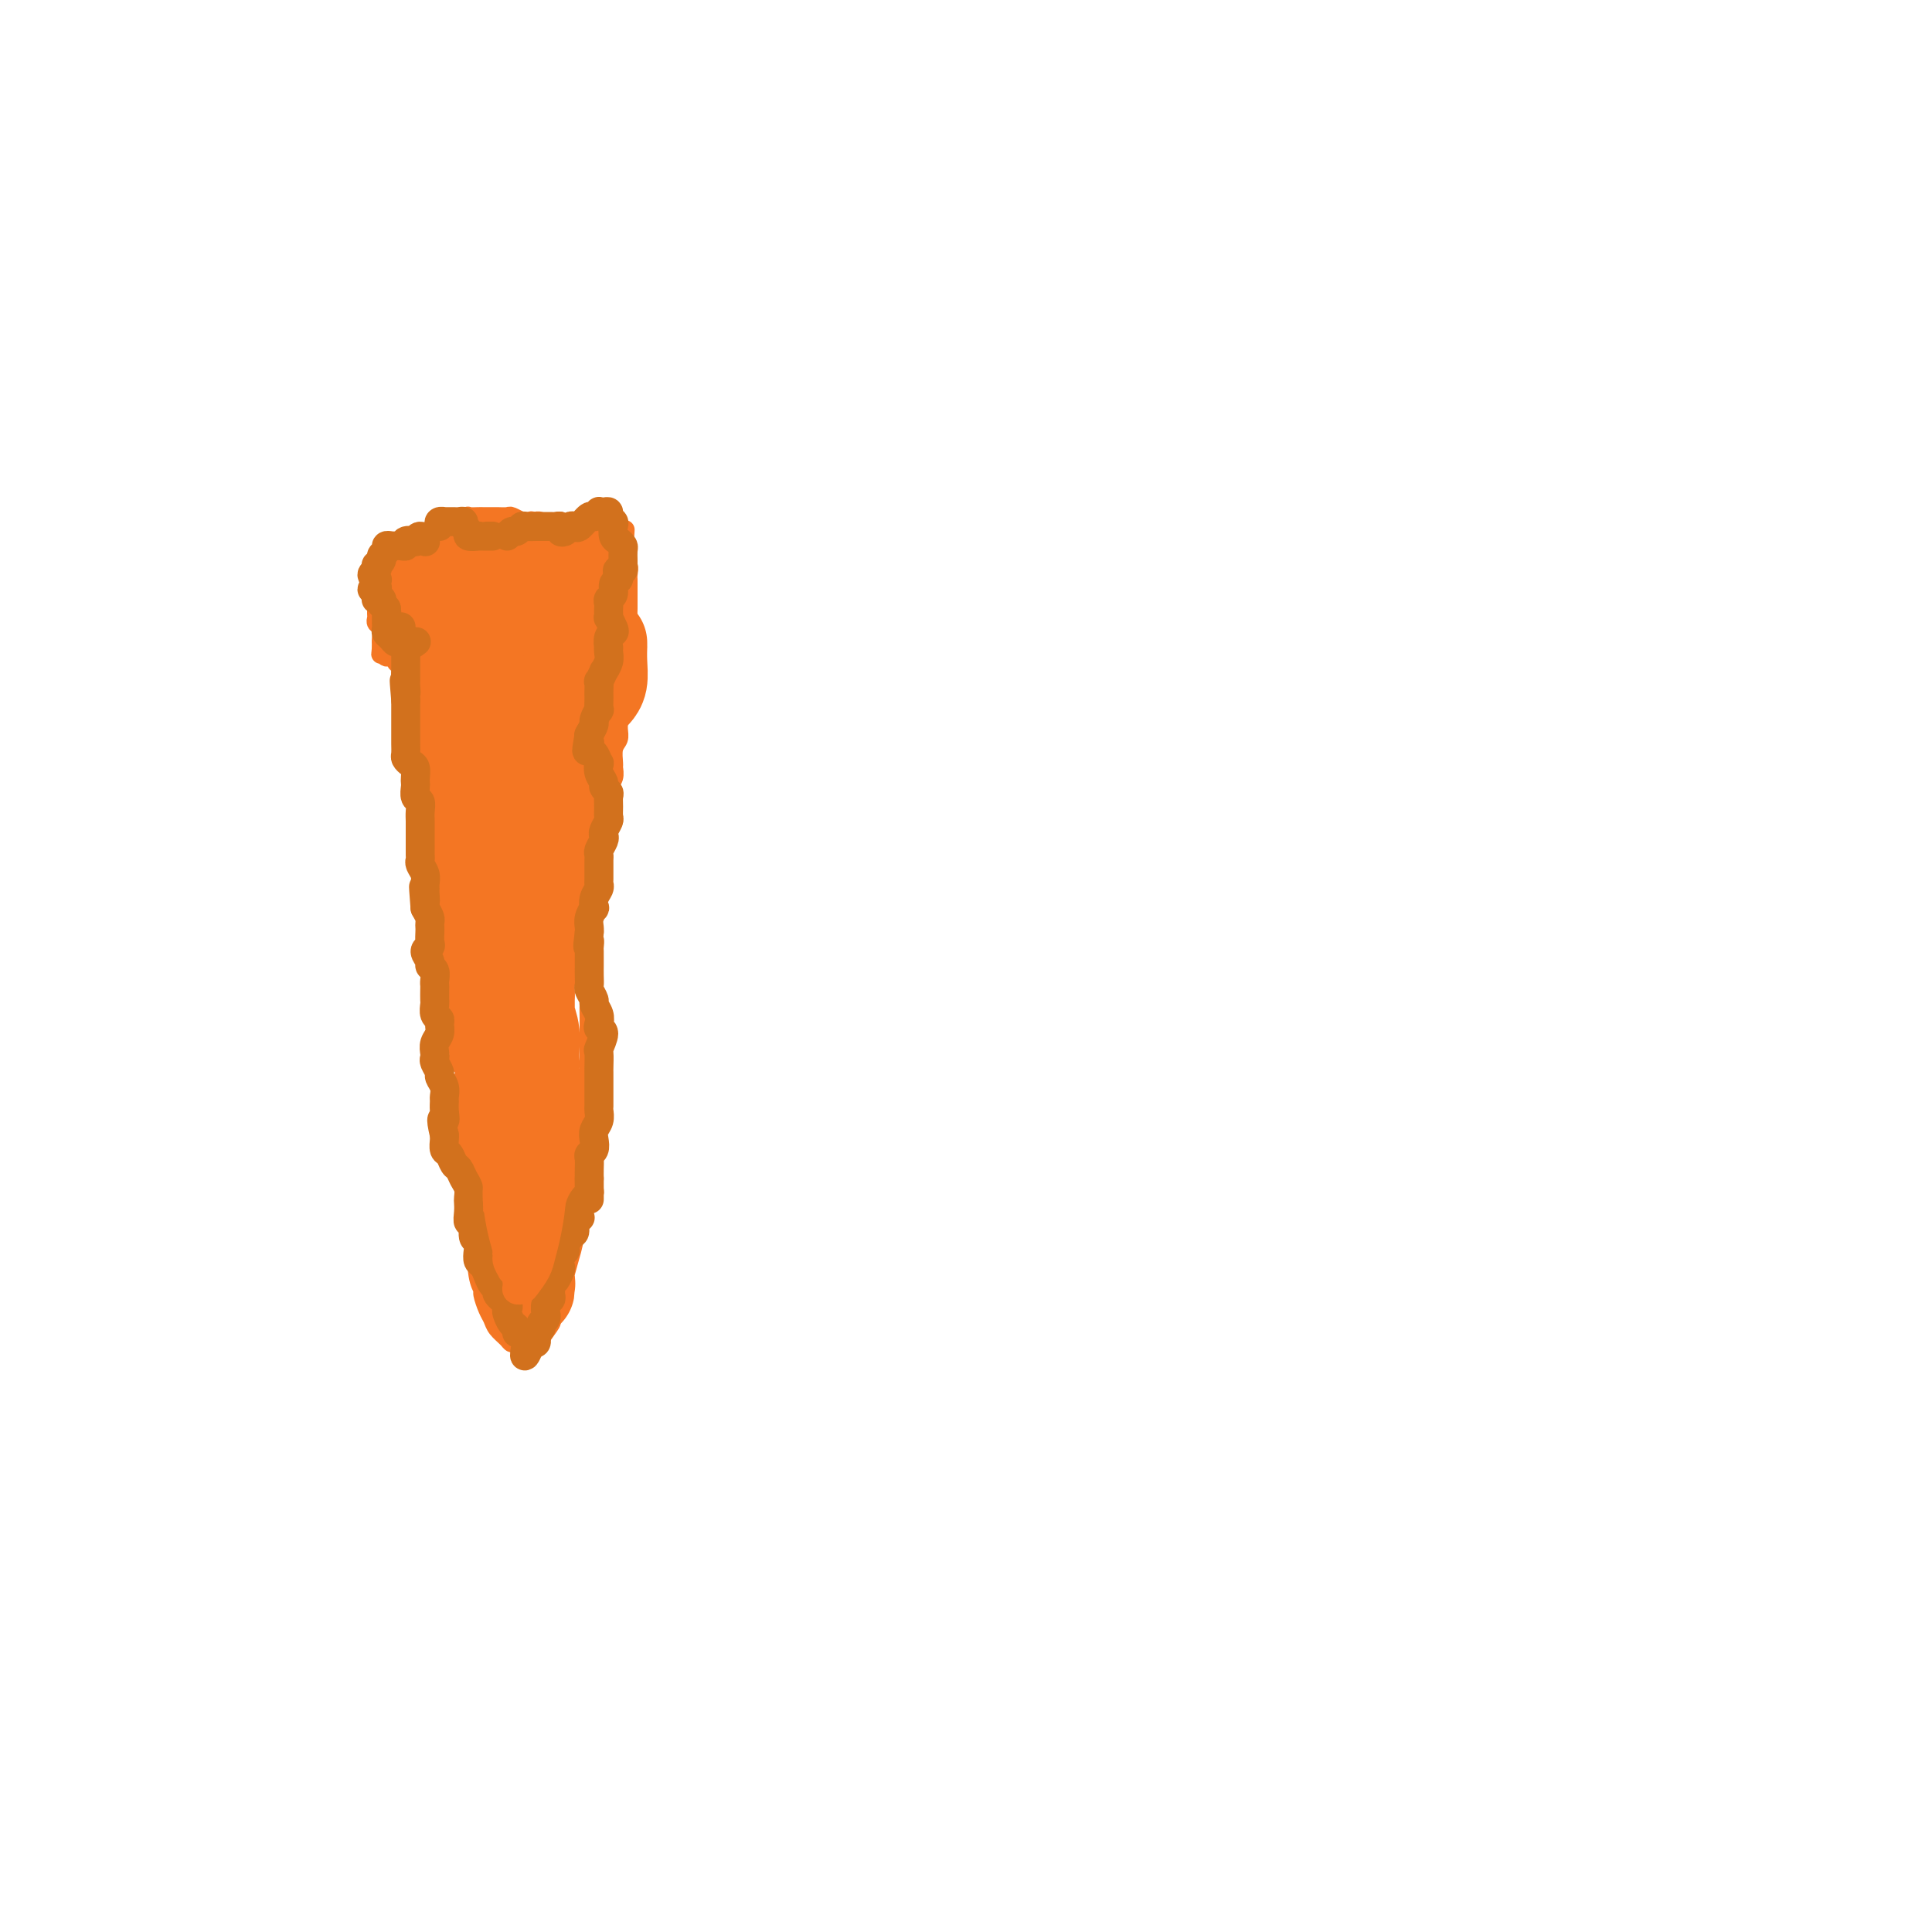 <svg viewBox='0 0 400 400' version='1.1' xmlns='http://www.w3.org/2000/svg' xmlns:xlink='http://www.w3.org/1999/xlink'><g fill='none' stroke='#F47623' stroke-width='4' stroke-linecap='round' stroke-linejoin='round'><path d='M85,124c0.416,0.002 0.833,0.003 1,0c0.167,-0.003 0.086,-0.011 0,0c-0.086,0.011 -0.176,0.042 0,0c0.176,-0.042 0.617,-0.156 1,0c0.383,0.156 0.708,0.581 1,1c0.292,0.419 0.553,0.830 1,1c0.447,0.170 1.081,0.098 2,0c0.919,-0.098 2.122,-0.221 3,0c0.878,0.221 1.432,0.788 2,1c0.568,0.212 1.149,0.071 2,0c0.851,-0.071 1.971,-0.070 3,0c1.029,0.070 1.968,0.211 3,0c1.032,-0.211 2.159,-0.774 3,-1c0.841,-0.226 1.397,-0.116 2,0c0.603,0.116 1.253,0.237 2,0c0.747,-0.237 1.591,-0.833 2,-1c0.409,-0.167 0.385,0.096 1,0c0.615,-0.096 1.870,-0.551 3,-1c1.130,-0.449 2.134,-0.894 3,-1c0.866,-0.106 1.595,0.125 2,0c0.405,-0.125 0.487,-0.607 1,-1c0.513,-0.393 1.458,-0.697 2,-1c0.542,-0.303 0.681,-0.606 1,-1c0.319,-0.394 0.818,-0.879 1,-1c0.182,-0.121 0.046,0.122 0,0c-0.046,-0.122 -0.002,-0.610 0,-1c0.002,-0.390 -0.038,-0.682 0,-1c0.038,-0.318 0.154,-0.662 0,-1c-0.154,-0.338 -0.577,-0.669 -1,-1'/><path d='M126,115c-0.115,-0.931 -0.401,-0.757 -1,-1c-0.599,-0.243 -1.511,-0.901 -2,-1c-0.489,-0.099 -0.553,0.362 -1,0c-0.447,-0.362 -1.275,-1.546 -2,-2c-0.725,-0.454 -1.345,-0.178 -2,0c-0.655,0.178 -1.344,0.258 -2,0c-0.656,-0.258 -1.278,-0.854 -2,-1c-0.722,-0.146 -1.543,0.157 -2,0c-0.457,-0.157 -0.548,-0.774 -1,-1c-0.452,-0.226 -1.263,-0.060 -2,0c-0.737,0.060 -1.401,0.015 -2,0c-0.599,-0.015 -1.134,-0.000 -2,0c-0.866,0.000 -2.062,-0.014 -3,0c-0.938,0.014 -1.616,0.055 -2,0c-0.384,-0.055 -0.473,-0.207 -1,0c-0.527,0.207 -1.491,0.774 -2,1c-0.509,0.226 -0.561,0.112 -1,0c-0.439,-0.112 -1.265,-0.224 -2,0c-0.735,0.224 -1.381,0.782 -2,1c-0.619,0.218 -1.213,0.096 -2,0c-0.787,-0.096 -1.769,-0.167 -2,0c-0.231,0.167 0.289,0.570 0,1c-0.289,0.430 -1.388,0.885 -2,1c-0.612,0.115 -0.738,-0.110 -1,0c-0.262,0.110 -0.662,0.555 -1,1c-0.338,0.445 -0.616,0.889 -1,1c-0.384,0.111 -0.874,-0.111 -1,0c-0.126,0.111 0.110,0.556 0,1c-0.110,0.444 -0.568,0.889 -1,1c-0.432,0.111 -0.838,-0.111 -1,0c-0.162,0.111 -0.081,0.556 0,1'/><path d='M80,118c-1.253,1.305 -0.385,1.066 0,1c0.385,-0.066 0.285,0.039 0,0c-0.285,-0.039 -0.757,-0.222 -1,0c-0.243,0.222 -0.258,0.848 0,1c0.258,0.152 0.790,-0.170 1,0c0.210,0.170 0.098,0.830 0,1c-0.098,0.170 -0.181,-0.152 0,0c0.181,0.152 0.626,0.776 1,1c0.374,0.224 0.677,0.046 1,0c0.323,-0.046 0.667,0.040 1,0c0.333,-0.040 0.657,-0.207 1,0c0.343,0.207 0.707,0.788 1,1c0.293,0.212 0.515,0.057 1,0c0.485,-0.057 1.233,-0.015 2,0c0.767,0.015 1.553,0.004 2,0c0.447,-0.004 0.555,-0.000 1,0c0.445,0.000 1.225,-0.004 2,0c0.775,0.004 1.544,0.015 2,0c0.456,-0.015 0.600,-0.057 1,0c0.400,0.057 1.055,0.211 2,0c0.945,-0.211 2.179,-0.788 3,-1c0.821,-0.212 1.227,-0.060 2,0c0.773,0.060 1.912,0.026 3,0c1.088,-0.026 2.126,-0.046 3,0c0.874,0.046 1.586,0.157 2,0c0.414,-0.157 0.531,-0.581 1,-1c0.469,-0.419 1.291,-0.834 2,-1c0.709,-0.166 1.306,-0.083 2,0c0.694,0.083 1.484,0.167 2,0c0.516,-0.167 0.758,-0.583 1,-1'/><path d='M119,119c5.284,-0.571 1.994,0.001 1,0c-0.994,-0.001 0.308,-0.574 1,-1c0.692,-0.426 0.774,-0.705 1,-1c0.226,-0.295 0.597,-0.604 1,-1c0.403,-0.396 0.837,-0.877 1,-1c0.163,-0.123 0.055,0.112 0,0c-0.055,-0.112 -0.057,-0.570 0,-1c0.057,-0.430 0.175,-0.833 0,-1c-0.175,-0.167 -0.641,-0.097 -1,0c-0.359,0.097 -0.611,0.223 -1,0c-0.389,-0.223 -0.915,-0.793 -2,-1c-1.085,-0.207 -2.730,-0.052 -4,0c-1.270,0.052 -2.167,-0.001 -3,0c-0.833,0.001 -1.602,0.055 -3,0c-1.398,-0.055 -3.424,-0.221 -5,0c-1.576,0.221 -2.701,0.828 -4,1c-1.299,0.172 -2.772,-0.089 -4,0c-1.228,0.089 -2.210,0.530 -3,1c-0.790,0.470 -1.390,0.970 -2,1c-0.610,0.030 -1.232,-0.408 -2,0c-0.768,0.408 -1.681,1.662 -2,2c-0.319,0.338 -0.043,-0.242 0,0c0.043,0.242 -0.148,1.304 0,2c0.148,0.696 0.635,1.024 1,1c0.365,-0.024 0.609,-0.402 1,0c0.391,0.402 0.930,1.583 2,2c1.070,0.417 2.671,0.070 4,0c1.329,-0.070 2.387,0.136 4,0c1.613,-0.136 3.780,-0.613 5,-1c1.220,-0.387 1.491,-0.682 2,-1c0.509,-0.318 1.254,-0.659 2,-1'/><path d='M109,119c3.060,-0.411 2.210,0.062 2,0c-0.210,-0.062 0.221,-0.660 0,-1c-0.221,-0.340 -1.093,-0.421 -2,-1c-0.907,-0.579 -1.850,-1.654 -3,-2c-1.150,-0.346 -2.509,0.039 -4,0c-1.491,-0.039 -3.114,-0.501 -5,-1c-1.886,-0.499 -4.034,-1.035 -6,-1c-1.966,0.035 -3.749,0.639 -5,1c-1.251,0.361 -1.969,0.478 -3,1c-1.031,0.522 -2.376,1.450 -3,2c-0.624,0.550 -0.526,0.722 0,1c0.526,0.278 1.481,0.663 3,1c1.519,0.337 3.600,0.627 5,1c1.400,0.373 2.117,0.828 4,1c1.883,0.172 4.932,0.061 7,0c2.068,-0.061 3.156,-0.072 5,0c1.844,0.072 4.443,0.225 6,0c1.557,-0.225 2.073,-0.830 3,-1c0.927,-0.170 2.264,0.094 3,0c0.736,-0.094 0.869,-0.547 1,-1c0.131,-0.453 0.259,-0.908 0,-1c-0.259,-0.092 -0.905,0.178 -2,0c-1.095,-0.178 -2.641,-0.805 -4,-1c-1.359,-0.195 -2.533,0.042 -4,0c-1.467,-0.042 -3.227,-0.363 -5,0c-1.773,0.363 -3.557,1.411 -5,2c-1.443,0.589 -2.544,0.719 -3,1c-0.456,0.281 -0.267,0.715 0,1c0.267,0.285 0.610,0.423 1,1c0.390,0.577 0.826,1.593 2,2c1.174,0.407 3.087,0.203 5,0'/><path d='M102,124c1.746,0.662 2.111,0.317 3,0c0.889,-0.317 2.304,-0.606 3,-1c0.696,-0.394 0.674,-0.894 1,-1c0.326,-0.106 0.999,0.181 1,0c0.001,-0.181 -0.672,-0.829 -1,-1c-0.328,-0.171 -0.311,0.136 -1,0c-0.689,-0.136 -2.083,-0.716 -3,-1c-0.917,-0.284 -1.356,-0.272 -2,0c-0.644,0.272 -1.492,0.805 -2,1c-0.508,0.195 -0.675,0.053 -1,0c-0.325,-0.053 -0.807,-0.015 -1,0c-0.193,0.015 -0.096,0.008 0,0'/><path d='M85,122c-0.417,-0.452 -0.833,-0.905 -1,-1c-0.167,-0.095 -0.083,0.167 0,0c0.083,-0.167 0.167,-0.763 0,-1c-0.167,-0.237 -0.583,-0.116 -1,0c-0.417,0.116 -0.833,0.228 -1,0c-0.167,-0.228 -0.083,-0.794 0,-1c0.083,-0.206 0.167,-0.051 0,0c-0.167,0.051 -0.584,-0.001 -1,0c-0.416,0.001 -0.829,0.057 -1,0c-0.171,-0.057 -0.098,-0.227 0,0c0.098,0.227 0.222,0.849 0,1c-0.222,0.151 -0.791,-0.171 -1,0c-0.209,0.171 -0.060,0.833 0,1c0.060,0.167 0.030,-0.161 0,0c-0.030,0.161 -0.061,0.812 0,1c0.061,0.188 0.212,-0.085 0,0c-0.212,0.085 -0.789,0.530 -1,1c-0.211,0.470 -0.057,0.966 0,1c0.057,0.034 0.015,-0.394 0,0c-0.015,0.394 -0.005,1.611 0,2c0.005,0.389 0.005,-0.051 0,0c-0.005,0.051 -0.015,0.594 0,1c0.015,0.406 0.057,0.675 0,1c-0.057,0.325 -0.211,0.706 0,1c0.211,0.294 0.788,0.502 1,1c0.212,0.498 0.061,1.285 0,2c-0.061,0.715 -0.030,1.357 0,2'/><path d='M79,134c-0.199,2.470 -0.197,1.144 0,1c0.197,-0.144 0.589,0.892 1,1c0.411,0.108 0.842,-0.713 1,-1c0.158,-0.287 0.042,-0.039 0,-1c-0.042,-0.961 -0.012,-3.132 0,-4c0.012,-0.868 0.006,-0.434 0,0'/><path d='M80,124c0.113,-0.226 0.226,-0.452 0,-1c-0.226,-0.548 -0.793,-1.420 -1,-2c-0.207,-0.580 -0.056,-0.870 0,-1c0.056,-0.130 0.015,-0.099 0,0c-0.015,0.099 -0.004,0.267 0,0c0.004,-0.267 -0.000,-0.970 0,-1c0.000,-0.030 0.004,0.614 0,1c-0.004,0.386 -0.016,0.516 0,1c0.016,0.484 0.059,1.323 0,2c-0.059,0.677 -0.222,1.192 0,2c0.222,0.808 0.829,1.908 1,3c0.171,1.092 -0.094,2.176 0,3c0.094,0.824 0.546,1.389 1,2c0.454,0.611 0.910,1.267 1,2c0.090,0.733 -0.186,1.544 0,2c0.186,0.456 0.833,0.559 1,1c0.167,0.441 -0.147,1.221 0,2c0.147,0.779 0.756,1.556 1,2c0.244,0.444 0.122,0.553 0,1c-0.122,0.447 -0.243,1.232 0,2c0.243,0.768 0.850,1.520 1,2c0.150,0.480 -0.156,0.687 0,1c0.156,0.313 0.774,0.732 1,1c0.226,0.268 0.061,0.386 0,1c-0.061,0.614 -0.016,1.722 0,2c0.016,0.278 0.004,-0.276 0,0c-0.004,0.276 -0.001,1.382 0,2c0.001,0.618 0.000,0.748 0,1c-0.000,0.252 -0.000,0.626 0,1'/><path d='M86,156c1.099,5.836 0.347,2.926 0,2c-0.347,-0.926 -0.290,0.133 0,1c0.290,0.867 0.814,1.541 1,2c0.186,0.459 0.036,0.704 0,1c-0.036,0.296 0.043,0.643 0,1c-0.043,0.357 -0.208,0.725 0,1c0.208,0.275 0.788,0.458 1,1c0.212,0.542 0.057,1.444 0,2c-0.057,0.556 -0.015,0.765 0,1c0.015,0.235 0.004,0.496 0,1c-0.004,0.504 -0.001,1.252 0,2c0.001,0.748 -0.001,1.496 0,2c0.001,0.504 0.004,0.764 0,1c-0.004,0.236 -0.015,0.449 0,1c0.015,0.551 0.057,1.442 0,2c-0.057,0.558 -0.211,0.783 0,1c0.211,0.217 0.789,0.425 1,1c0.211,0.575 0.056,1.515 0,2c-0.056,0.485 -0.011,0.514 0,1c0.011,0.486 -0.011,1.429 0,2c0.011,0.571 0.056,0.769 0,1c-0.056,0.231 -0.211,0.496 0,1c0.211,0.504 0.789,1.248 1,2c0.211,0.752 0.056,1.514 0,2c-0.056,0.486 -0.012,0.697 0,1c0.012,0.303 -0.007,0.697 0,1c0.007,0.303 0.041,0.515 0,1c-0.041,0.485 -0.155,1.243 0,2c0.155,0.757 0.580,1.511 1,2c0.420,0.489 0.834,0.711 1,1c0.166,0.289 0.083,0.644 0,1'/><path d='M92,199c0.863,7.004 0.021,3.013 0,2c-0.021,-1.013 0.779,0.951 1,2c0.221,1.049 -0.138,1.183 0,2c0.138,0.817 0.773,2.316 1,3c0.227,0.684 0.047,0.553 0,1c-0.047,0.447 0.040,1.470 0,2c-0.040,0.530 -0.208,0.566 0,1c0.208,0.434 0.791,1.267 1,2c0.209,0.733 0.043,1.365 0,2c-0.043,0.635 0.038,1.273 0,2c-0.038,0.727 -0.193,1.542 0,2c0.193,0.458 0.735,0.560 1,1c0.265,0.440 0.253,1.220 0,2c-0.253,0.780 -0.747,1.560 -1,2c-0.253,0.440 -0.264,0.539 0,1c0.264,0.461 0.803,1.283 1,2c0.197,0.717 0.053,1.329 0,2c-0.053,0.671 -0.014,1.400 0,2c0.014,0.600 0.003,1.072 0,2c-0.003,0.928 0.003,2.313 0,3c-0.003,0.687 -0.015,0.677 0,1c0.015,0.323 0.057,0.980 0,2c-0.057,1.020 -0.212,2.404 0,3c0.212,0.596 0.793,0.404 1,1c0.207,0.596 0.042,1.980 0,3c-0.042,1.020 0.041,1.677 0,2c-0.041,0.323 -0.204,0.313 0,1c0.204,0.687 0.776,2.071 1,3c0.224,0.929 0.099,1.404 0,2c-0.099,0.596 -0.171,1.313 0,2c0.171,0.687 0.586,1.343 1,2'/><path d='M99,259c1.100,9.600 0.350,3.601 0,2c-0.350,-1.601 -0.301,1.195 0,3c0.301,1.805 0.853,2.619 1,3c0.147,0.381 -0.112,0.329 0,1c0.112,0.671 0.593,2.065 1,3c0.407,0.935 0.739,1.413 1,2c0.261,0.587 0.451,1.285 1,2c0.549,0.715 1.455,1.446 2,2c0.545,0.554 0.727,0.929 1,1c0.273,0.071 0.638,-0.163 1,0c0.362,0.163 0.722,0.722 1,1c0.278,0.278 0.475,0.274 1,0c0.525,-0.274 1.380,-0.818 2,-1c0.620,-0.182 1.006,-0.002 1,0c-0.006,0.002 -0.404,-0.173 0,-1c0.404,-0.827 1.611,-2.306 2,-3c0.389,-0.694 -0.039,-0.604 0,-1c0.039,-0.396 0.546,-1.279 1,-2c0.454,-0.721 0.857,-1.281 1,-2c0.143,-0.719 0.028,-1.596 0,-2c-0.028,-0.404 0.030,-0.334 0,-1c-0.030,-0.666 -0.149,-2.066 0,-3c0.149,-0.934 0.566,-1.401 1,-2c0.434,-0.599 0.886,-1.329 1,-2c0.114,-0.671 -0.109,-1.282 0,-2c0.109,-0.718 0.550,-1.543 1,-2c0.450,-0.457 0.908,-0.545 1,-1c0.092,-0.455 -0.181,-1.277 0,-2c0.181,-0.723 0.818,-1.349 1,-2c0.182,-0.651 -0.091,-1.329 0,-2c0.091,-0.671 0.545,-1.336 1,-2'/><path d='M122,246c1.702,-5.248 0.456,-2.368 0,-2c-0.456,0.368 -0.122,-1.774 0,-3c0.122,-1.226 0.033,-1.535 0,-2c-0.033,-0.465 -0.009,-1.087 0,-2c0.009,-0.913 0.002,-2.117 0,-3c-0.002,-0.883 -0.001,-1.447 0,-2c0.001,-0.553 0.000,-1.097 0,-2c-0.000,-0.903 -0.000,-2.166 0,-3c0.000,-0.834 -0.000,-1.238 0,-2c0.000,-0.762 0.000,-1.883 0,-3c-0.000,-1.117 -0.000,-2.229 0,-3c0.000,-0.771 0.001,-1.199 0,-2c-0.001,-0.801 -0.003,-1.975 0,-3c0.003,-1.025 0.012,-1.902 0,-3c-0.012,-1.098 -0.044,-2.419 0,-3c0.044,-0.581 0.165,-0.423 0,-1c-0.165,-0.577 -0.616,-1.889 -1,-3c-0.384,-1.111 -0.701,-2.022 -1,-3c-0.299,-0.978 -0.578,-2.023 -1,-3c-0.422,-0.977 -0.986,-1.886 -1,-3c-0.014,-1.114 0.522,-2.434 1,-3c0.478,-0.566 0.899,-0.379 1,-1c0.101,-0.621 -0.118,-2.051 0,-3c0.118,-0.949 0.571,-1.418 1,-2c0.429,-0.582 0.832,-1.276 1,-2c0.168,-0.724 0.101,-1.478 0,-2c-0.101,-0.522 -0.237,-0.811 0,-1c0.237,-0.189 0.847,-0.277 1,-1c0.153,-0.723 -0.151,-2.079 0,-3c0.151,-0.921 0.757,-1.406 1,-2c0.243,-0.594 0.121,-1.297 0,-2'/><path d='M124,173c1.172,-4.060 1.102,-3.209 1,-3c-0.102,0.209 -0.238,-0.224 0,-1c0.238,-0.776 0.849,-1.894 1,-3c0.151,-1.106 -0.157,-2.201 0,-3c0.157,-0.799 0.778,-1.302 1,-2c0.222,-0.698 0.045,-1.590 0,-2c-0.045,-0.410 0.041,-0.336 0,-1c-0.041,-0.664 -0.208,-2.065 0,-3c0.208,-0.935 0.792,-1.405 1,-2c0.208,-0.595 0.042,-1.314 0,-2c-0.042,-0.686 0.041,-1.338 0,-2c-0.041,-0.662 -0.207,-1.332 0,-2c0.207,-0.668 0.788,-1.333 1,-2c0.212,-0.667 0.057,-1.334 0,-2c-0.057,-0.666 -0.015,-1.329 0,-2c0.015,-0.671 0.003,-1.348 0,-2c-0.003,-0.652 0.003,-1.277 0,-2c-0.003,-0.723 -0.015,-1.545 0,-2c0.015,-0.455 0.057,-0.545 0,-1c-0.057,-0.455 -0.211,-1.276 0,-2c0.211,-0.724 0.789,-1.349 1,-2c0.211,-0.651 0.057,-1.326 0,-2c-0.057,-0.674 -0.015,-1.347 0,-2c0.015,-0.653 0.004,-1.287 0,-2c-0.004,-0.713 -0.000,-1.504 0,-2c0.000,-0.496 -0.004,-0.696 0,-1c0.004,-0.304 0.015,-0.711 0,-1c-0.015,-0.289 -0.056,-0.459 0,-1c0.056,-0.541 0.207,-1.453 0,-2c-0.207,-0.547 -0.774,-0.728 -1,-1c-0.226,-0.272 -0.113,-0.636 0,-1'/><path d='M129,115c0.773,-9.437 0.207,-4.030 0,-2c-0.207,2.030 -0.055,0.684 0,0c0.055,-0.684 0.012,-0.705 0,-1c-0.012,-0.295 0.007,-0.865 0,-1c-0.007,-0.135 -0.039,0.164 0,0c0.039,-0.164 0.150,-0.790 0,-1c-0.150,-0.210 -0.561,-0.004 -1,0c-0.439,0.004 -0.906,-0.195 -1,0c-0.094,0.195 0.186,0.784 0,1c-0.186,0.216 -0.838,0.059 -1,0c-0.162,-0.059 0.167,-0.018 0,0c-0.167,0.018 -0.829,0.015 -1,0c-0.171,-0.015 0.148,-0.043 0,0c-0.148,0.043 -0.762,0.155 -1,0c-0.238,-0.155 -0.100,-0.577 0,-1c0.100,-0.423 0.164,-0.845 0,-1c-0.164,-0.155 -0.555,-0.041 -1,0c-0.445,0.041 -0.946,0.011 -1,0c-0.054,-0.011 0.337,-0.003 0,0c-0.337,0.003 -1.401,0.001 -2,0c-0.599,-0.001 -0.733,-0.000 -1,0c-0.267,0.000 -0.668,-0.000 -1,0c-0.332,0.000 -0.595,0.001 -1,0c-0.405,-0.001 -0.952,-0.004 -1,0c-0.048,0.004 0.404,0.015 0,0c-0.404,-0.015 -1.665,-0.056 -2,0c-0.335,0.056 0.256,0.207 0,0c-0.256,-0.207 -1.359,-0.774 -2,-1c-0.641,-0.226 -0.821,-0.113 -1,0'/><path d='M111,108c-2.362,-0.305 -0.267,-0.068 0,0c0.267,0.068 -1.294,-0.034 -2,0c-0.706,0.034 -0.556,0.205 -1,0c-0.444,-0.205 -1.481,-0.787 -2,-1c-0.519,-0.213 -0.521,-0.057 -1,0c-0.479,0.057 -1.437,0.015 -2,0c-0.563,-0.015 -0.733,-0.004 -1,0c-0.267,0.004 -0.631,-0.000 -1,0c-0.369,0.000 -0.742,0.004 -1,0c-0.258,-0.004 -0.402,-0.016 -1,0c-0.598,0.016 -1.652,0.061 -2,0c-0.348,-0.061 0.009,-0.228 0,0c-0.009,0.228 -0.384,0.850 -1,1c-0.616,0.150 -1.474,-0.171 -2,0c-0.526,0.171 -0.719,0.834 -1,1c-0.281,0.166 -0.651,-0.167 -1,0c-0.349,0.167 -0.676,0.832 -1,1c-0.324,0.168 -0.645,-0.161 -1,0c-0.355,0.161 -0.744,0.812 -1,1c-0.256,0.188 -0.378,-0.088 -1,0c-0.622,0.088 -1.743,0.538 -2,1c-0.257,0.462 0.349,0.935 0,1c-0.349,0.065 -1.652,-0.278 -2,0c-0.348,0.278 0.261,1.178 0,2c-0.261,0.822 -1.390,1.565 -2,2c-0.610,0.435 -0.699,0.561 -1,1c-0.301,0.439 -0.813,1.190 -1,2c-0.187,0.810 -0.050,1.680 0,2c0.050,0.320 0.014,0.092 0,0c-0.014,-0.092 -0.007,-0.046 0,0'/><path d='M126,124c-0.454,-0.300 -0.907,-0.600 -1,-1c-0.093,-0.400 0.175,-0.901 0,-1c-0.175,-0.099 -0.792,0.203 -1,0c-0.208,-0.203 -0.007,-0.912 0,-1c0.007,-0.088 -0.180,0.444 0,1c0.180,0.556 0.728,1.136 1,2c0.272,0.864 0.269,2.011 0,3c-0.269,0.989 -0.804,1.819 -1,3c-0.196,1.181 -0.053,2.714 0,4c0.053,1.286 0.014,2.325 0,3c-0.014,0.675 -0.005,0.985 0,2c0.005,1.015 0.005,2.733 0,4c-0.005,1.267 -0.016,2.083 0,3c0.016,0.917 0.058,1.937 0,3c-0.058,1.063 -0.215,2.171 0,3c0.215,0.829 0.804,1.381 1,2c0.196,0.619 -0.000,1.306 0,2c0.000,0.694 0.196,1.393 0,2c-0.196,0.607 -0.785,1.120 -1,2c-0.215,0.880 -0.058,2.126 0,3c0.058,0.874 0.016,1.374 0,2c-0.016,0.626 -0.004,1.376 0,2c0.004,0.624 0.002,1.122 0,2c-0.002,0.878 -0.003,2.137 0,3c0.003,0.863 0.012,1.331 0,2c-0.012,0.669 -0.044,1.540 0,2c0.044,0.460 0.166,0.508 0,1c-0.166,0.492 -0.619,1.426 -1,2c-0.381,0.574 -0.691,0.787 -1,1'/><path d='M122,180c-0.321,9.312 -0.125,3.594 0,2c0.125,-1.594 0.177,0.938 0,2c-0.177,1.062 -0.584,0.655 -1,1c-0.416,0.345 -0.843,1.441 -1,2c-0.157,0.559 -0.046,0.579 0,1c0.046,0.421 0.027,1.243 0,2c-0.027,0.757 -0.064,1.450 0,2c0.064,0.550 0.227,0.958 0,1c-0.227,0.042 -0.845,-0.283 -1,0c-0.155,0.283 0.152,1.173 0,2c-0.152,0.827 -0.762,1.591 -1,2c-0.238,0.409 -0.102,0.462 0,1c0.102,0.538 0.171,1.560 0,2c-0.171,0.440 -0.582,0.298 -1,0c-0.418,-0.298 -0.844,-0.751 -1,-1c-0.156,-0.249 -0.042,-0.295 0,-1c0.042,-0.705 0.012,-2.068 0,-3c-0.012,-0.932 -0.005,-1.434 0,-3c0.005,-1.566 0.008,-4.196 0,-6c-0.008,-1.804 -0.028,-2.783 0,-5c0.028,-2.217 0.103,-5.672 0,-8c-0.103,-2.328 -0.383,-3.531 0,-5c0.383,-1.469 1.431,-3.206 2,-5c0.569,-1.794 0.660,-3.645 1,-5c0.340,-1.355 0.928,-2.212 1,-3c0.072,-0.788 -0.374,-1.505 0,-3c0.374,-1.495 1.567,-3.768 2,-5c0.433,-1.232 0.106,-1.423 0,-2c-0.106,-0.577 0.010,-1.540 0,-2c-0.010,-0.460 -0.146,-0.417 0,-1c0.146,-0.583 0.573,-1.791 1,-3'/><path d='M123,139c1.006,-4.543 0.021,-1.402 0,-1c-0.021,0.402 0.923,-1.937 1,-3c0.077,-1.063 -0.712,-0.851 -1,-1c-0.288,-0.149 -0.076,-0.659 0,-1c0.076,-0.341 0.016,-0.512 0,-1c-0.016,-0.488 0.010,-1.294 0,-2c-0.010,-0.706 -0.058,-1.313 0,-2c0.058,-0.687 0.223,-1.456 0,-2c-0.223,-0.544 -0.832,-0.864 -1,-1c-0.168,-0.136 0.106,-0.087 0,0c-0.106,0.087 -0.592,0.211 -1,1c-0.408,0.789 -0.739,2.242 -1,4c-0.261,1.758 -0.452,3.821 -1,7c-0.548,3.179 -1.453,7.475 -2,11c-0.547,3.525 -0.735,6.280 -1,9c-0.265,2.720 -0.607,5.405 -1,8c-0.393,2.595 -0.837,5.102 -1,7c-0.163,1.898 -0.044,3.189 0,4c0.044,0.811 0.012,1.142 0,1c-0.012,-0.142 -0.003,-0.759 0,-2c0.003,-1.241 -0.000,-3.107 0,-5c0.000,-1.893 0.004,-3.813 0,-7c-0.004,-3.187 -0.015,-7.642 0,-11c0.015,-3.358 0.054,-5.621 0,-8c-0.054,-2.379 -0.203,-4.876 0,-7c0.203,-2.124 0.758,-3.877 1,-5c0.242,-1.123 0.170,-1.616 0,-2c-0.170,-0.384 -0.437,-0.660 -1,0c-0.563,0.660 -1.421,2.255 -2,4c-0.579,1.745 -0.880,3.642 -1,7c-0.120,3.358 -0.060,8.179 0,13'/><path d='M111,154c-0.155,4.478 -0.042,5.672 0,8c0.042,2.328 0.012,5.790 0,8c-0.012,2.210 -0.007,3.167 0,4c0.007,0.833 0.014,1.542 0,1c-0.014,-0.542 -0.050,-2.335 0,-4c0.050,-1.665 0.186,-3.202 0,-6c-0.186,-2.798 -0.694,-6.856 -1,-10c-0.306,-3.144 -0.411,-5.372 -1,-8c-0.589,-2.628 -1.663,-5.654 -2,-8c-0.337,-2.346 0.064,-4.012 0,-6c-0.064,-1.988 -0.591,-4.299 -1,-6c-0.409,-1.701 -0.698,-2.791 -1,-3c-0.302,-0.209 -0.617,0.465 -1,2c-0.383,1.535 -0.835,3.931 -1,6c-0.165,2.069 -0.045,3.812 0,7c0.045,3.188 0.014,7.823 0,11c-0.014,3.177 -0.010,4.896 0,7c0.010,2.104 0.025,4.592 0,6c-0.025,1.408 -0.091,1.737 0,2c0.091,0.263 0.338,0.459 0,0c-0.338,-0.459 -1.260,-1.572 -2,-4c-0.740,-2.428 -1.297,-6.171 -2,-9c-0.703,-2.829 -1.551,-4.745 -2,-7c-0.449,-2.255 -0.499,-4.847 -1,-8c-0.501,-3.153 -1.455,-6.865 -2,-9c-0.545,-2.135 -0.682,-2.694 -1,-4c-0.318,-1.306 -0.817,-3.358 -1,-4c-0.183,-0.642 -0.049,0.127 0,1c0.049,0.873 0.013,1.850 0,4c-0.013,2.150 -0.004,5.471 0,8c0.004,2.529 0.002,4.264 0,6'/><path d='M92,139c-0.057,4.024 -0.201,4.583 0,6c0.201,1.417 0.745,3.692 1,5c0.255,1.308 0.219,1.647 0,2c-0.219,0.353 -0.622,0.718 -1,0c-0.378,-0.718 -0.731,-2.521 -1,-4c-0.269,-1.479 -0.453,-2.634 -1,-5c-0.547,-2.366 -1.457,-5.943 -2,-8c-0.543,-2.057 -0.721,-2.593 -1,-4c-0.279,-1.407 -0.660,-3.683 -1,-5c-0.340,-1.317 -0.639,-1.675 -1,-2c-0.361,-0.325 -0.783,-0.619 -1,0c-0.217,0.619 -0.227,2.149 0,4c0.227,1.851 0.691,4.021 1,6c0.309,1.979 0.462,3.766 1,6c0.538,2.234 1.461,4.916 2,7c0.539,2.084 0.693,3.571 1,5c0.307,1.429 0.768,2.801 1,3c0.232,0.199 0.237,-0.775 0,-1c-0.237,-0.225 -0.715,0.300 -1,-1c-0.285,-1.300 -0.378,-4.424 -1,-7c-0.622,-2.576 -1.774,-4.606 -2,-7c-0.226,-2.394 0.475,-5.154 1,-7c0.525,-1.846 0.876,-2.778 1,-4c0.124,-1.222 0.023,-2.733 0,-4c-0.023,-1.267 0.034,-2.291 0,-3c-0.034,-0.709 -0.158,-1.105 0,-1c0.158,0.105 0.598,0.710 1,3c0.402,2.290 0.768,6.263 1,9c0.232,2.737 0.332,4.237 1,7c0.668,2.763 1.905,6.789 3,9c1.095,2.211 2.047,2.605 3,3'/><path d='M97,151c1.753,4.809 1.636,1.833 2,0c0.364,-1.833 1.211,-2.523 2,-4c0.789,-1.477 1.522,-3.739 2,-6c0.478,-2.261 0.702,-4.519 1,-8c0.298,-3.481 0.670,-8.184 1,-11c0.330,-2.816 0.617,-3.744 1,-5c0.383,-1.256 0.863,-2.841 1,-4c0.137,-1.159 -0.068,-1.892 0,-2c0.068,-0.108 0.409,0.408 0,2c-0.409,1.592 -1.567,4.258 -2,7c-0.433,2.742 -0.139,5.559 0,8c0.139,2.441 0.124,4.504 0,7c-0.124,2.496 -0.356,5.423 0,7c0.356,1.577 1.299,1.803 2,2c0.701,0.197 1.158,0.363 2,-1c0.842,-1.363 2.068,-4.256 3,-7c0.932,-2.744 1.570,-5.339 2,-8c0.430,-2.661 0.652,-5.386 1,-8c0.348,-2.614 0.822,-5.115 1,-7c0.178,-1.885 0.061,-3.153 0,-4c-0.061,-0.847 -0.065,-1.272 0,-1c0.065,0.272 0.198,1.240 0,3c-0.198,1.760 -0.727,4.312 -1,7c-0.273,2.688 -0.291,5.512 0,8c0.291,2.488 0.890,4.641 1,6c0.110,1.359 -0.268,1.926 0,2c0.268,0.074 1.182,-0.345 2,-1c0.818,-0.655 1.539,-1.547 2,-3c0.461,-1.453 0.663,-3.468 1,-5c0.337,-1.532 0.811,-2.581 1,-3c0.189,-0.419 0.095,-0.210 0,0'/><path d='M122,122c1.000,-1.667 0.500,-0.833 0,0'/></g>
<g fill='none' stroke='#F47623' stroke-width='20' stroke-linecap='round' stroke-linejoin='round'><path d='M97,123c-0.451,0.123 -0.903,0.246 -1,0c-0.097,-0.246 0.160,-0.863 0,-1c-0.160,-0.137 -0.738,0.204 -1,1c-0.262,0.796 -0.209,2.047 0,3c0.209,0.953 0.574,1.609 1,3c0.426,1.391 0.913,3.519 1,5c0.087,1.481 -0.227,2.315 0,3c0.227,0.685 0.997,1.219 1,2c0.003,0.781 -0.759,1.808 -1,2c-0.241,0.192 0.038,-0.451 0,-1c-0.038,-0.549 -0.392,-1.005 -1,-2c-0.608,-0.995 -1.468,-2.529 -2,-4c-0.532,-1.471 -0.735,-2.879 -1,-4c-0.265,-1.121 -0.593,-1.956 -1,-3c-0.407,-1.044 -0.894,-2.297 -1,-3c-0.106,-0.703 0.171,-0.855 0,-1c-0.171,-0.145 -0.788,-0.283 -1,0c-0.212,0.283 -0.018,0.986 0,2c0.018,1.014 -0.139,2.338 0,4c0.139,1.662 0.573,3.660 1,5c0.427,1.340 0.847,2.021 1,3c0.153,0.979 0.037,2.254 0,3c-0.037,0.746 0.003,0.962 0,1c-0.003,0.038 -0.051,-0.101 0,-1c0.051,-0.899 0.199,-2.559 0,-4c-0.199,-1.441 -0.745,-2.665 -1,-4c-0.255,-1.335 -0.220,-2.783 0,-4c0.220,-1.217 0.626,-2.202 1,-3c0.374,-0.798 0.716,-1.407 1,-2c0.284,-0.593 0.510,-1.169 1,-1c0.490,0.169 1.245,1.085 2,2'/><path d='M96,124c0.438,0.754 0.534,1.639 1,3c0.466,1.361 1.302,3.199 2,5c0.698,1.801 1.259,3.565 2,5c0.741,1.435 1.663,2.541 2,4c0.337,1.459 0.090,3.269 0,4c-0.090,0.731 -0.022,0.381 0,0c0.022,-0.381 -0.001,-0.794 0,-2c0.001,-1.206 0.028,-3.207 0,-5c-0.028,-1.793 -0.110,-3.380 0,-5c0.110,-1.620 0.412,-3.272 1,-5c0.588,-1.728 1.463,-3.530 2,-5c0.537,-1.470 0.735,-2.606 1,-3c0.265,-0.394 0.598,-0.045 1,0c0.402,0.045 0.875,-0.214 1,0c0.125,0.214 -0.096,0.901 0,2c0.096,1.099 0.509,2.611 1,4c0.491,1.389 1.060,2.654 1,4c-0.060,1.346 -0.749,2.773 -1,4c-0.251,1.227 -0.063,2.255 0,3c0.063,0.745 0.002,1.206 0,1c-0.002,-0.206 0.056,-1.080 0,-2c-0.056,-0.920 -0.227,-1.886 0,-3c0.227,-1.114 0.853,-2.375 1,-4c0.147,-1.625 -0.186,-3.614 0,-5c0.186,-1.386 0.890,-2.170 1,-3c0.110,-0.830 -0.373,-1.707 0,-2c0.373,-0.293 1.603,-0.004 2,0c0.397,0.004 -0.038,-0.277 0,0c0.038,0.277 0.549,1.113 1,2c0.451,0.887 0.843,1.825 1,3c0.157,1.175 0.078,2.588 0,4'/><path d='M116,128c-0.176,2.097 -1.616,2.839 -2,4c-0.384,1.161 0.289,2.742 0,4c-0.289,1.258 -1.538,2.195 -2,3c-0.462,0.805 -0.136,1.479 0,2c0.136,0.521 0.081,0.887 0,1c-0.081,0.113 -0.190,-0.029 0,-1c0.190,-0.971 0.678,-2.771 1,-4c0.322,-1.229 0.478,-1.885 1,-3c0.522,-1.115 1.412,-2.688 2,-4c0.588,-1.312 0.875,-2.363 1,-3c0.125,-0.637 0.087,-0.858 0,-1c-0.087,-0.142 -0.223,-0.204 0,0c0.223,0.204 0.804,0.673 1,1c0.196,0.327 0.006,0.510 0,1c-0.006,0.490 0.172,1.285 0,2c-0.172,0.715 -0.695,1.350 -1,2c-0.305,0.650 -0.393,1.315 -1,3c-0.607,1.685 -1.732,4.388 -2,6c-0.268,1.612 0.321,2.131 0,3c-0.321,0.869 -1.551,2.089 -2,3c-0.449,0.911 -0.117,1.514 0,2c0.117,0.486 0.020,0.856 0,1c-0.020,0.144 0.036,0.063 0,0c-0.036,-0.063 -0.164,-0.107 0,-1c0.164,-0.893 0.619,-2.633 1,-4c0.381,-1.367 0.687,-2.360 1,-4c0.313,-1.640 0.634,-3.929 1,-6c0.366,-2.071 0.779,-3.926 1,-5c0.221,-1.074 0.252,-1.366 0,-2c-0.252,-0.634 -0.786,-1.610 -1,-2c-0.214,-0.390 -0.107,-0.195 0,0'/><path d='M115,126c0.173,-3.875 -0.896,-1.564 -1,-1c-0.104,0.564 0.757,-0.619 1,-1c0.243,-0.381 -0.131,0.038 0,0c0.131,-0.038 0.766,-0.535 1,-1c0.234,-0.465 0.066,-0.898 0,-1c-0.066,-0.102 -0.032,0.128 0,0c0.032,-0.128 0.060,-0.612 0,-1c-0.060,-0.388 -0.208,-0.678 0,-1c0.208,-0.322 0.774,-0.674 1,-1c0.226,-0.326 0.113,-0.625 0,-1c-0.113,-0.375 -0.227,-0.826 0,-1c0.227,-0.174 0.793,-0.071 1,0c0.207,0.071 0.055,0.112 0,0c-0.055,-0.112 -0.013,-0.375 0,0c0.013,0.375 -0.004,1.390 0,2c0.004,0.610 0.030,0.817 0,2c-0.030,1.183 -0.116,3.343 0,5c0.116,1.657 0.433,2.812 0,4c-0.433,1.188 -1.617,2.411 -2,4c-0.383,1.589 0.034,3.545 0,5c-0.034,1.455 -0.521,2.410 -1,4c-0.479,1.590 -0.951,3.816 -1,5c-0.049,1.184 0.324,1.325 0,2c-0.324,0.675 -1.345,1.882 -2,3c-0.655,1.118 -0.946,2.147 -1,3c-0.054,0.853 0.127,1.529 0,2c-0.127,0.471 -0.564,0.735 -1,1'/><path d='M110,159c-1.465,4.719 -1.128,2.017 -1,1c0.128,-1.017 0.046,-0.348 0,0c-0.046,0.348 -0.057,0.374 0,0c0.057,-0.374 0.180,-1.147 0,-2c-0.180,-0.853 -0.664,-1.786 -1,-3c-0.336,-1.214 -0.525,-2.709 -1,-4c-0.475,-1.291 -1.237,-2.379 -2,-4c-0.763,-1.621 -1.526,-3.774 -2,-5c-0.474,-1.226 -0.660,-1.526 -1,-2c-0.340,-0.474 -0.833,-1.122 -1,-1c-0.167,0.122 -0.006,1.015 0,2c0.006,0.985 -0.142,2.063 0,4c0.142,1.937 0.575,4.732 1,7c0.425,2.268 0.843,4.009 1,6c0.157,1.991 0.052,4.230 0,7c-0.052,2.770 -0.050,6.069 0,8c0.050,1.931 0.149,2.492 0,3c-0.149,0.508 -0.546,0.961 -1,1c-0.454,0.039 -0.966,-0.337 -1,-1c-0.034,-0.663 0.409,-1.613 0,-3c-0.409,-1.387 -1.668,-3.211 -2,-5c-0.332,-1.789 0.265,-3.545 0,-5c-0.265,-1.455 -1.392,-2.611 -2,-5c-0.608,-2.389 -0.699,-6.012 -1,-8c-0.301,-1.988 -0.814,-2.343 -1,-3c-0.186,-0.657 -0.046,-1.618 0,-2c0.046,-0.382 -0.001,-0.185 0,0c0.001,0.185 0.052,0.359 0,2c-0.052,1.641 -0.206,4.750 0,7c0.206,2.250 0.773,3.643 1,6c0.227,2.357 0.113,5.679 0,9'/><path d='M96,169c0.172,5.000 0.102,6.499 0,8c-0.102,1.501 -0.238,3.002 0,5c0.238,1.998 0.848,4.493 1,6c0.152,1.507 -0.155,2.028 0,2c0.155,-0.028 0.773,-0.603 1,-1c0.227,-0.397 0.065,-0.615 0,-1c-0.065,-0.385 -0.033,-0.938 0,-2c0.033,-1.062 0.065,-2.632 0,-5c-0.065,-2.368 -0.228,-5.533 0,-8c0.228,-2.467 0.845,-4.236 1,-6c0.155,-1.764 -0.154,-3.524 0,-5c0.154,-1.476 0.770,-2.669 1,-3c0.230,-0.331 0.075,0.199 0,1c-0.075,0.801 -0.070,1.871 0,3c0.070,1.129 0.205,2.317 0,5c-0.205,2.683 -0.749,6.862 -1,10c-0.251,3.138 -0.208,5.236 0,7c0.208,1.764 0.579,3.196 1,5c0.421,1.804 0.890,3.981 1,5c0.110,1.019 -0.139,0.881 0,1c0.139,0.119 0.666,0.496 1,0c0.334,-0.496 0.474,-1.864 1,-3c0.526,-1.136 1.436,-2.040 2,-4c0.564,-1.960 0.781,-4.975 1,-7c0.219,-2.025 0.440,-3.059 1,-5c0.560,-1.941 1.459,-4.788 2,-7c0.541,-2.212 0.722,-3.789 1,-6c0.278,-2.211 0.652,-5.057 1,-7c0.348,-1.943 0.671,-2.985 1,-4c0.329,-1.015 0.666,-2.004 1,-3c0.334,-0.996 0.667,-1.998 1,-3'/><path d='M114,147c1.998,-7.402 0.493,-1.906 0,0c-0.493,1.906 0.027,0.221 0,0c-0.027,-0.221 -0.602,1.022 -1,2c-0.398,0.978 -0.620,1.693 -1,3c-0.380,1.307 -0.916,3.207 -1,5c-0.084,1.793 0.286,3.478 0,5c-0.286,1.522 -1.228,2.880 -2,5c-0.772,2.120 -1.373,5.001 -2,7c-0.627,1.999 -1.281,3.115 -2,5c-0.719,1.885 -1.503,4.537 -2,6c-0.497,1.463 -0.708,1.737 -1,3c-0.292,1.263 -0.667,3.516 -1,5c-0.333,1.484 -0.625,2.198 -1,3c-0.375,0.802 -0.834,1.692 -1,3c-0.166,1.308 -0.041,3.033 0,4c0.041,0.967 -0.004,1.177 0,2c0.004,0.823 0.057,2.259 0,3c-0.057,0.741 -0.224,0.786 0,1c0.224,0.214 0.841,0.598 1,1c0.159,0.402 -0.138,0.822 0,1c0.138,0.178 0.713,0.114 1,0c0.287,-0.114 0.287,-0.277 0,-1c-0.287,-0.723 -0.862,-2.005 -1,-2c-0.138,0.005 0.159,1.296 0,-1c-0.159,-2.296 -0.775,-8.179 -1,-10c-0.225,-1.821 -0.060,0.421 0,0c0.060,-0.421 0.016,-3.505 0,-5c-0.016,-1.495 -0.004,-1.403 0,-2c0.004,-0.597 0.001,-1.885 0,-2c-0.001,-0.115 -0.001,0.942 0,2'/><path d='M99,190c-0.220,-2.926 -0.269,0.260 0,2c0.269,1.740 0.857,2.033 1,3c0.143,0.967 -0.158,2.607 0,4c0.158,1.393 0.774,2.538 1,4c0.226,1.462 0.061,3.242 0,4c-0.061,0.758 -0.017,0.493 0,1c0.017,0.507 0.007,1.787 0,2c-0.007,0.213 -0.012,-0.642 0,-2c0.012,-1.358 0.041,-3.219 0,-5c-0.041,-1.781 -0.150,-3.483 0,-5c0.150,-1.517 0.561,-2.848 1,-5c0.439,-2.152 0.906,-5.126 1,-7c0.094,-1.874 -0.185,-2.647 0,-4c0.185,-1.353 0.834,-3.285 1,-4c0.166,-0.715 -0.152,-0.213 0,-1c0.152,-0.787 0.773,-2.862 1,-4c0.227,-1.138 0.061,-1.340 0,-2c-0.061,-0.660 -0.016,-1.777 0,-3c0.016,-1.223 0.005,-2.553 0,-3c-0.005,-0.447 -0.002,-0.011 0,0c0.002,0.011 0.005,-0.403 0,0c-0.005,0.403 -0.016,1.622 0,2c0.016,0.378 0.060,-0.087 0,0c-0.060,0.087 -0.222,0.724 0,1c0.222,0.276 0.829,0.190 1,0c0.171,-0.190 -0.094,-0.483 0,-1c0.094,-0.517 0.547,-1.259 1,-2'/><path d='M107,165c0.917,-7.443 0.209,-3.550 0,-3c-0.209,0.550 0.080,-2.242 0,-4c-0.080,-1.758 -0.529,-2.483 -1,-3c-0.471,-0.517 -0.963,-0.827 -1,-1c-0.037,-0.173 0.382,-0.207 0,0c-0.382,0.207 -1.567,0.657 -2,2c-0.433,1.343 -0.116,3.578 0,5c0.116,1.422 0.031,2.032 0,3c-0.031,0.968 -0.009,2.296 0,4c0.009,1.704 0.006,3.785 0,5c-0.006,1.215 -0.014,1.566 0,2c0.014,0.434 0.051,0.951 0,1c-0.051,0.049 -0.189,-0.372 0,-1c0.189,-0.628 0.704,-1.464 1,-2c0.296,-0.536 0.374,-0.773 1,-2c0.626,-1.227 1.800,-3.445 3,-5c1.200,-1.555 2.427,-2.446 3,-4c0.573,-1.554 0.493,-3.772 1,-5c0.507,-1.228 1.600,-1.465 2,-2c0.400,-0.535 0.108,-1.367 0,-1c-0.108,0.367 -0.033,1.933 0,3c0.033,1.067 0.023,1.636 0,3c-0.023,1.364 -0.057,3.521 0,5c0.057,1.479 0.207,2.278 0,4c-0.207,1.722 -0.770,4.368 -1,6c-0.230,1.632 -0.128,2.249 0,3c0.128,0.751 0.282,1.634 0,2c-0.282,0.366 -0.999,0.214 -1,0c-0.001,-0.214 0.714,-0.490 1,-1c0.286,-0.510 0.143,-1.255 0,-2'/><path d='M113,177c0.011,3.025 0.539,-0.414 1,-3c0.461,-2.586 0.856,-4.321 1,-6c0.144,-1.679 0.038,-3.304 0,-5c-0.038,-1.696 -0.006,-3.463 0,-5c0.006,-1.537 -0.012,-2.845 0,-4c0.012,-1.155 0.056,-2.156 0,-3c-0.056,-0.844 -0.211,-1.531 0,-2c0.211,-0.469 0.788,-0.719 1,-1c0.212,-0.281 0.058,-0.594 0,-1c-0.058,-0.406 -0.020,-0.905 0,-1c0.020,-0.095 0.020,0.214 0,0c-0.020,-0.214 -0.062,-0.952 0,-1c0.062,-0.048 0.228,0.592 0,1c-0.228,0.408 -0.849,0.582 -1,1c-0.151,0.418 0.168,1.079 0,2c-0.168,0.921 -0.823,2.101 -1,4c-0.177,1.899 0.122,4.515 0,7c-0.122,2.485 -0.666,4.837 -1,7c-0.334,2.163 -0.458,4.136 -1,7c-0.542,2.864 -1.503,6.620 -2,9c-0.497,2.380 -0.529,3.385 -1,5c-0.471,1.615 -1.381,3.839 -2,5c-0.619,1.161 -0.948,1.257 -1,2c-0.052,0.743 0.171,2.132 0,3c-0.171,0.868 -0.737,1.216 -1,2c-0.263,0.784 -0.225,2.003 0,3c0.225,0.997 0.635,1.773 1,3c0.365,1.227 0.686,2.906 1,4c0.314,1.094 0.623,1.602 1,3c0.377,1.398 0.822,3.685 1,5c0.178,1.315 0.089,1.657 0,2'/><path d='M109,220c0.562,3.024 -0.031,2.083 0,2c0.031,-0.083 0.688,0.690 1,1c0.312,0.310 0.280,0.157 0,0c-0.280,-0.157 -0.807,-0.316 -1,-1c-0.193,-0.684 -0.052,-1.891 0,-3c0.052,-1.109 0.014,-2.120 0,-4c-0.014,-1.880 -0.005,-4.629 0,-6c0.005,-1.371 0.005,-1.365 0,-2c-0.005,-0.635 -0.017,-1.909 0,-2c0.017,-0.091 0.061,1.003 0,2c-0.061,0.997 -0.227,1.896 0,3c0.227,1.104 0.846,2.413 1,4c0.154,1.587 -0.159,3.451 0,6c0.159,2.549 0.790,5.782 1,8c0.210,2.218 -0.000,3.419 0,5c0.000,1.581 0.210,3.542 0,5c-0.210,1.458 -0.841,2.415 -1,3c-0.159,0.585 0.154,0.800 0,1c-0.154,0.200 -0.773,0.385 -1,0c-0.227,-0.385 -0.061,-1.340 0,-2c0.061,-0.660 0.016,-1.026 0,-3c-0.016,-1.974 -0.004,-5.557 0,-8c0.004,-2.443 0.001,-3.745 0,-5c-0.001,-1.255 -0.000,-2.462 0,-4c0.000,-1.538 -0.001,-3.405 0,-4c0.001,-0.595 0.003,0.084 0,1c-0.003,0.916 -0.011,2.070 0,3c0.011,0.930 0.041,1.635 0,3c-0.041,1.365 -0.155,3.390 0,6c0.155,2.610 0.577,5.805 1,9'/><path d='M110,238c0.384,4.389 0.845,4.363 1,6c0.155,1.637 0.003,4.938 0,7c-0.003,2.062 0.143,2.887 0,4c-0.143,1.113 -0.574,2.515 -1,4c-0.426,1.485 -0.845,3.053 -1,4c-0.155,0.947 -0.046,1.272 0,2c0.046,0.728 0.027,1.859 0,2c-0.027,0.141 -0.064,-0.707 0,-1c0.064,-0.293 0.228,-0.031 0,-1c-0.228,-0.969 -0.848,-3.171 -1,-5c-0.152,-1.829 0.166,-3.286 0,-5c-0.166,-1.714 -0.815,-3.684 -1,-6c-0.185,-2.316 0.094,-4.979 0,-7c-0.094,-2.021 -0.561,-3.399 -1,-5c-0.439,-1.601 -0.850,-3.426 -1,-5c-0.150,-1.574 -0.040,-2.898 0,-4c0.040,-1.102 0.011,-1.982 0,-2c-0.011,-0.018 -0.003,0.827 0,1c0.003,0.173 0.001,-0.325 0,0c-0.001,0.325 -0.000,1.471 0,2c0.000,0.529 0.000,0.439 0,1c-0.000,0.561 -0.001,1.774 0,3c0.001,1.226 0.003,2.466 0,4c-0.003,1.534 -0.011,3.363 0,5c0.011,1.637 0.041,3.082 0,4c-0.041,0.918 -0.155,1.309 0,2c0.155,0.691 0.577,1.682 1,2c0.423,0.318 0.845,-0.039 1,0c0.155,0.039 0.042,0.472 0,0c-0.042,-0.472 -0.012,-1.849 0,-3c0.012,-1.151 0.006,-2.075 0,-3'/><path d='M107,244c0.167,-1.000 0.083,-0.500 0,0'/><path d='M124,134c-0.000,0.148 -0.000,0.296 0,0c0.000,-0.296 0.001,-1.037 0,-1c-0.001,0.037 -0.004,0.851 0,1c0.004,0.149 0.015,-0.366 0,0c-0.015,0.366 -0.056,1.614 0,3c0.056,1.386 0.207,2.912 0,4c-0.207,1.088 -0.774,1.740 -1,2c-0.226,0.260 -0.113,0.130 0,0'/></g>
<g fill='none' stroke='#D2711D' stroke-width='6' stroke-linecap='round' stroke-linejoin='round'><path d='M88,112c0.078,0.143 0.157,0.286 0,0c-0.157,-0.286 -0.549,-1.001 -1,-1c-0.451,0.001 -0.961,0.718 -1,1c-0.039,0.282 0.393,0.128 0,0c-0.393,-0.128 -1.611,-0.230 -2,0c-0.389,0.230 0.049,0.793 0,1c-0.049,0.207 -0.586,0.058 -1,0c-0.414,-0.058 -0.703,-0.027 -1,0c-0.297,0.027 -0.600,0.048 -1,0c-0.400,-0.048 -0.895,-0.167 -1,0c-0.105,0.167 0.182,0.618 0,1c-0.182,0.382 -0.832,0.694 -1,1c-0.168,0.306 0.146,0.607 0,1c-0.146,0.393 -0.753,0.880 -1,1c-0.247,0.120 -0.133,-0.126 0,0c0.133,0.126 0.284,0.625 0,1c-0.284,0.375 -1.003,0.626 -1,1c0.003,0.374 0.728,0.870 1,1c0.272,0.130 0.091,-0.106 0,0c-0.091,0.106 -0.091,0.554 0,1c0.091,0.446 0.272,0.890 0,1c-0.272,0.110 -0.997,-0.115 -1,0c-0.003,0.115 0.717,0.571 1,1c0.283,0.429 0.128,0.832 0,1c-0.128,0.168 -0.228,0.100 0,0c0.228,-0.100 0.783,-0.233 1,0c0.217,0.233 0.097,0.832 0,1c-0.097,0.168 -0.171,-0.095 0,0c0.171,0.095 0.585,0.547 1,1'/><path d='M80,126c0.155,1.654 0.042,0.288 0,0c-0.042,-0.288 -0.012,0.500 0,1c0.012,0.500 0.006,0.711 0,1c-0.006,0.289 -0.013,0.656 0,1c0.013,0.344 0.045,0.665 0,1c-0.045,0.335 -0.168,0.683 0,1c0.168,0.317 0.627,0.603 1,1c0.373,0.397 0.661,0.905 1,1c0.339,0.095 0.730,-0.222 1,0c0.270,0.222 0.419,0.983 1,1c0.581,0.017 1.595,-0.709 2,-1c0.405,-0.291 0.203,-0.145 0,0'/><path d='M91,109c-0.120,-0.423 -0.239,-0.845 0,-1c0.239,-0.155 0.837,-0.041 1,0c0.163,0.041 -0.110,0.010 0,0c0.110,-0.010 0.603,0.000 1,0c0.397,-0.000 0.699,-0.011 1,0c0.301,0.011 0.600,0.045 1,0c0.400,-0.045 0.899,-0.170 1,0c0.101,0.170 -0.198,0.634 0,1c0.198,0.366 0.893,0.634 1,1c0.107,0.366 -0.375,0.830 0,1c0.375,0.170 1.607,0.046 2,0c0.393,-0.046 -0.052,-0.012 0,0c0.052,0.012 0.602,0.003 1,0c0.398,-0.003 0.646,-0.001 1,0c0.354,0.001 0.816,0.000 1,0c0.184,-0.000 0.092,-0.000 0,0'/><path d='M105,111c0.336,-0.453 0.671,-0.906 1,-1c0.329,-0.094 0.650,0.171 1,0c0.350,-0.171 0.727,-0.778 1,-1c0.273,-0.222 0.440,-0.059 1,0c0.560,0.059 1.513,0.015 2,0c0.487,-0.015 0.508,-0.000 1,0c0.492,0.000 1.455,-0.013 2,0c0.545,0.013 0.671,0.052 1,0c0.329,-0.052 0.862,-0.197 1,0c0.138,0.197 -0.119,0.734 0,1c0.119,0.266 0.613,0.260 1,0c0.387,-0.260 0.667,-0.772 1,-1c0.333,-0.228 0.720,-0.170 1,0c0.280,0.170 0.452,0.452 1,0c0.548,-0.452 1.470,-1.638 2,-2c0.530,-0.362 0.668,0.098 1,0c0.332,-0.098 0.859,-0.755 1,-1c0.141,-0.245 -0.102,-0.076 0,0c0.102,0.076 0.549,0.061 1,0c0.451,-0.061 0.905,-0.167 1,0c0.095,0.167 -0.168,0.608 0,1c0.168,0.392 0.767,0.735 1,1c0.233,0.265 0.101,0.451 0,1c-0.101,0.549 -0.171,1.460 0,2c0.171,0.540 0.582,0.708 1,1c0.418,0.292 0.844,0.707 1,1c0.156,0.293 0.042,0.463 0,1c-0.042,0.537 -0.012,1.439 0,2c0.012,0.561 0.006,0.780 0,1'/><path d='M129,117c0.397,1.882 -0.611,1.085 -1,1c-0.389,-0.085 -0.161,0.540 0,1c0.161,0.460 0.253,0.753 0,1c-0.253,0.247 -0.852,0.447 -1,1c-0.148,0.553 0.157,1.457 0,2c-0.157,0.543 -0.774,0.724 -1,1c-0.226,0.276 -0.062,0.647 0,1c0.062,0.353 0.020,0.690 0,1c-0.020,0.310 -0.018,0.594 0,1c0.018,0.406 0.054,0.934 0,1c-0.054,0.066 -0.196,-0.328 0,0c0.196,0.328 0.732,1.380 1,2c0.268,0.620 0.268,0.810 0,1c-0.268,0.190 -0.803,0.382 -1,1c-0.197,0.618 -0.057,1.662 0,2c0.057,0.338 0.030,-0.031 0,0c-0.030,0.031 -0.064,0.461 0,1c0.064,0.539 0.228,1.186 0,2c-0.228,0.814 -0.846,1.794 -1,2c-0.154,0.206 0.155,-0.362 0,0c-0.155,0.362 -0.773,1.654 -1,2c-0.227,0.346 -0.061,-0.253 0,0c0.061,0.253 0.017,1.358 0,2c-0.017,0.642 -0.009,0.820 0,1c0.009,0.180 0.017,0.362 0,1c-0.017,0.638 -0.061,1.734 0,2c0.061,0.266 0.226,-0.296 0,0c-0.226,0.296 -0.844,1.450 -1,2c-0.156,0.550 0.150,0.494 0,1c-0.150,0.506 -0.757,1.573 -1,2c-0.243,0.427 -0.121,0.213 0,0'/><path d='M122,152c-1.071,5.814 -0.248,2.849 0,2c0.248,-0.849 -0.078,0.419 0,1c0.078,0.581 0.561,0.474 1,1c0.439,0.526 0.835,1.685 1,2c0.165,0.315 0.101,-0.214 0,0c-0.101,0.214 -0.237,1.170 0,2c0.237,0.830 0.848,1.535 1,2c0.152,0.465 -0.156,0.692 0,1c0.156,0.308 0.775,0.697 1,1c0.225,0.303 0.057,0.519 0,1c-0.057,0.481 -0.001,1.228 0,2c0.001,0.772 -0.051,1.568 0,2c0.051,0.432 0.206,0.501 0,1c-0.206,0.499 -0.773,1.429 -1,2c-0.227,0.571 -0.113,0.783 0,1c0.113,0.217 0.227,0.440 0,1c-0.227,0.560 -0.793,1.459 -1,2c-0.207,0.541 -0.055,0.726 0,1c0.055,0.274 0.015,0.637 0,1c-0.015,0.363 -0.003,0.727 0,1c0.003,0.273 -0.003,0.457 0,1c0.003,0.543 0.015,1.446 0,2c-0.015,0.554 -0.055,0.760 0,1c0.055,0.240 0.207,0.515 0,1c-0.207,0.485 -0.773,1.180 -1,2c-0.227,0.820 -0.113,1.764 0,2c0.113,0.236 0.226,-0.238 0,0c-0.226,0.238 -0.793,1.188 -1,2c-0.207,0.812 -0.056,1.488 0,2c0.056,0.512 0.016,0.861 0,1c-0.016,0.139 -0.008,0.070 0,0'/><path d='M122,193c-0.619,4.732 -0.166,2.563 0,2c0.166,-0.563 0.044,0.482 0,1c-0.044,0.518 -0.012,0.510 0,1c0.012,0.490 0.002,1.478 0,2c-0.002,0.522 0.003,0.578 0,1c-0.003,0.422 -0.016,1.212 0,2c0.016,0.788 0.061,1.576 0,2c-0.061,0.424 -0.226,0.484 0,1c0.226,0.516 0.844,1.487 1,2c0.156,0.513 -0.150,0.569 0,1c0.150,0.431 0.754,1.237 1,2c0.246,0.763 0.132,1.484 0,2c-0.132,0.516 -0.284,0.828 0,1c0.284,0.172 1.004,0.203 1,1c-0.004,0.797 -0.733,2.359 -1,3c-0.267,0.641 -0.071,0.360 0,1c0.071,0.640 0.019,2.202 0,3c-0.019,0.798 -0.005,0.834 0,1c0.005,0.166 0.001,0.463 0,1c-0.001,0.537 0.001,1.313 0,2c-0.001,0.687 -0.004,1.286 0,2c0.004,0.714 0.015,1.542 0,2c-0.015,0.458 -0.056,0.546 0,1c0.056,0.454 0.207,1.274 0,2c-0.207,0.726 -0.774,1.360 -1,2c-0.226,0.640 -0.113,1.288 0,2c0.113,0.712 0.226,1.489 0,2c-0.226,0.511 -0.793,0.755 -1,1c-0.207,0.245 -0.056,0.489 0,1c0.056,0.511 0.016,1.289 0,2c-0.016,0.711 -0.008,1.356 0,2'/><path d='M122,244c0.003,8.069 0.011,2.742 0,1c-0.011,-1.742 -0.042,0.101 0,1c0.042,0.899 0.156,0.853 0,1c-0.156,0.147 -0.582,0.486 -1,1c-0.418,0.514 -0.829,1.202 -1,2c-0.171,0.798 -0.101,1.704 0,2c0.101,0.296 0.233,-0.019 0,0c-0.233,0.019 -0.832,0.373 -1,1c-0.168,0.627 0.095,1.529 0,2c-0.095,0.471 -0.547,0.511 -1,1c-0.453,0.489 -0.905,1.425 -1,2c-0.095,0.575 0.168,0.788 0,1c-0.168,0.212 -0.767,0.424 -1,1c-0.233,0.576 -0.101,1.516 0,2c0.101,0.484 0.170,0.511 0,1c-0.170,0.489 -0.581,1.441 -1,2c-0.419,0.559 -0.848,0.726 -1,1c-0.152,0.274 -0.027,0.656 0,1c0.027,0.344 -0.046,0.652 0,1c0.046,0.348 0.209,0.737 0,1c-0.209,0.263 -0.792,0.399 -1,1c-0.208,0.601 -0.041,1.667 0,2c0.041,0.333 -0.045,-0.066 0,0c0.045,0.066 0.222,0.596 0,1c-0.222,0.404 -0.844,0.682 -1,1c-0.156,0.318 0.155,0.677 0,1c-0.155,0.323 -0.776,0.609 -1,1c-0.224,0.391 -0.050,0.888 0,1c0.050,0.112 -0.025,-0.162 0,0c0.025,0.162 0.150,0.761 0,1c-0.150,0.239 -0.575,0.120 -1,0'/><path d='M110,278c-2.095,5.303 -1.331,1.561 -1,0c0.331,-1.561 0.229,-0.942 0,-1c-0.229,-0.058 -0.587,-0.793 -1,-1c-0.413,-0.207 -0.882,0.113 -1,0c-0.118,-0.113 0.114,-0.659 0,-1c-0.114,-0.341 -0.574,-0.476 -1,-1c-0.426,-0.524 -0.817,-1.436 -1,-2c-0.183,-0.564 -0.157,-0.780 0,-1c0.157,-0.220 0.445,-0.443 0,-1c-0.445,-0.557 -1.625,-1.449 -2,-2c-0.375,-0.551 0.053,-0.763 0,-1c-0.053,-0.237 -0.589,-0.500 -1,-1c-0.411,-0.500 -0.698,-1.238 -1,-2c-0.302,-0.762 -0.621,-1.550 -1,-2c-0.379,-0.450 -0.819,-0.563 -1,-1c-0.181,-0.437 -0.105,-1.198 0,-2c0.105,-0.802 0.238,-1.646 0,-2c-0.238,-0.354 -0.848,-0.217 -1,-1c-0.152,-0.783 0.155,-2.485 0,-3c-0.155,-0.515 -0.773,0.157 -1,0c-0.227,-0.157 -0.064,-1.144 0,-2c0.064,-0.856 0.028,-1.581 0,-2c-0.028,-0.419 -0.049,-0.531 0,-1c0.049,-0.469 0.168,-1.296 0,-2c-0.168,-0.704 -0.623,-1.287 -1,-2c-0.377,-0.713 -0.675,-1.557 -1,-2c-0.325,-0.443 -0.675,-0.486 -1,-1c-0.325,-0.514 -0.623,-1.499 -1,-2c-0.377,-0.501 -0.832,-0.520 -1,-1c-0.168,-0.480 -0.048,-1.423 0,-2c0.048,-0.577 0.024,-0.789 0,-1'/><path d='M92,235c-1.083,-4.610 -0.289,-3.136 0,-3c0.289,0.136 0.073,-1.067 0,-2c-0.073,-0.933 -0.005,-1.597 0,-2c0.005,-0.403 -0.055,-0.545 0,-1c0.055,-0.455 0.225,-1.221 0,-2c-0.225,-0.779 -0.845,-1.570 -1,-2c-0.155,-0.430 0.153,-0.499 0,-1c-0.153,-0.501 -0.769,-1.432 -1,-2c-0.231,-0.568 -0.076,-0.772 0,-1c0.076,-0.228 0.074,-0.481 0,-1c-0.074,-0.519 -0.220,-1.304 0,-2c0.220,-0.696 0.805,-1.304 1,-2c0.195,-0.696 -0.000,-1.481 0,-2c0.000,-0.519 0.196,-0.773 0,-1c-0.196,-0.227 -0.785,-0.428 -1,-1c-0.215,-0.572 -0.058,-1.514 0,-2c0.058,-0.486 0.017,-0.515 0,-1c-0.017,-0.485 -0.009,-1.426 0,-2c0.009,-0.574 0.018,-0.783 0,-1c-0.018,-0.217 -0.062,-0.443 0,-1c0.062,-0.557 0.231,-1.445 0,-2c-0.231,-0.555 -0.860,-0.778 -1,-1c-0.140,-0.222 0.211,-0.445 0,-1c-0.211,-0.555 -0.985,-1.444 -1,-2c-0.015,-0.556 0.728,-0.779 1,-1c0.272,-0.221 0.074,-0.440 0,-1c-0.074,-0.560 -0.023,-1.462 0,-2c0.023,-0.538 0.016,-0.711 0,-1c-0.016,-0.289 -0.043,-0.693 0,-1c0.043,-0.307 0.155,-0.516 0,-1c-0.155,-0.484 -0.578,-1.242 -1,-2'/><path d='M88,188c-0.618,-7.677 -0.165,-3.369 0,-2c0.165,1.369 0.040,-0.200 0,-1c-0.040,-0.800 0.003,-0.830 0,-1c-0.003,-0.170 -0.053,-0.478 0,-1c0.053,-0.522 0.210,-1.257 0,-2c-0.210,-0.743 -0.788,-1.494 -1,-2c-0.212,-0.506 -0.057,-0.769 0,-1c0.057,-0.231 0.015,-0.432 0,-1c-0.015,-0.568 -0.004,-1.503 0,-2c0.004,-0.497 0.002,-0.557 0,-1c-0.002,-0.443 -0.004,-1.269 0,-2c0.004,-0.731 0.015,-1.365 0,-2c-0.015,-0.635 -0.057,-1.270 0,-2c0.057,-0.730 0.211,-1.557 0,-2c-0.211,-0.443 -0.788,-0.504 -1,-1c-0.212,-0.496 -0.060,-1.428 0,-2c0.060,-0.572 0.026,-0.783 0,-1c-0.026,-0.217 -0.046,-0.439 0,-1c0.046,-0.561 0.156,-1.463 0,-2c-0.156,-0.537 -0.578,-0.711 -1,-1c-0.422,-0.289 -0.845,-0.693 -1,-1c-0.155,-0.307 -0.041,-0.516 0,-1c0.041,-0.484 0.011,-1.243 0,-2c-0.011,-0.757 -0.003,-1.513 0,-2c0.003,-0.487 0.001,-0.707 0,-1c-0.001,-0.293 -0.000,-0.660 0,-1c0.000,-0.340 0.000,-0.652 0,-1c-0.000,-0.348 -0.000,-0.733 0,-1c0.000,-0.267 0.000,-0.418 0,-1c-0.000,-0.582 -0.000,-1.595 0,-2c0.000,-0.405 0.000,-0.203 0,0'/><path d='M84,145c-0.619,-7.057 -0.166,-3.200 0,-2c0.166,1.200 0.044,-0.256 0,-1c-0.044,-0.744 -0.012,-0.776 0,-1c0.012,-0.224 0.003,-0.642 0,-1c-0.003,-0.358 -0.001,-0.658 0,-1c0.001,-0.342 0.001,-0.727 0,-1c-0.001,-0.273 -0.004,-0.435 0,-1c0.004,-0.565 0.015,-1.532 0,-2c-0.015,-0.468 -0.057,-0.437 0,-1c0.057,-0.563 0.211,-1.720 0,-2c-0.211,-0.280 -0.789,0.317 -1,0c-0.211,-0.317 -0.057,-1.547 0,-2c0.057,-0.453 0.016,-0.129 0,0c-0.016,0.129 -0.008,0.065 0,0'/></g>
<g fill='none' stroke='#F47623' stroke-width='6' stroke-linecap='round' stroke-linejoin='round'><path d='M104,230c0.113,-0.399 0.226,-0.798 0,-1c-0.226,-0.202 -0.793,-0.208 -1,0c-0.207,0.208 -0.056,0.630 0,1c0.056,0.370 0.018,0.687 0,2c-0.018,1.313 -0.015,3.622 0,5c0.015,1.378 0.043,1.826 0,3c-0.043,1.174 -0.155,3.076 0,5c0.155,1.924 0.577,3.872 1,5c0.423,1.128 0.845,1.436 1,2c0.155,0.564 0.041,1.385 0,2c-0.041,0.615 -0.009,1.024 0,1c0.009,-0.024 -0.005,-0.482 0,-1c0.005,-0.518 0.029,-1.097 0,-2c-0.029,-0.903 -0.113,-2.130 0,-3c0.113,-0.870 0.422,-1.383 0,-3c-0.422,-1.617 -1.574,-4.337 -2,-6c-0.426,-1.663 -0.125,-2.267 0,-3c0.125,-0.733 0.075,-1.593 0,-2c-0.075,-0.407 -0.174,-0.359 0,0c0.174,0.359 0.621,1.029 1,2c0.379,0.971 0.689,2.242 1,4c0.311,1.758 0.623,4.001 1,6c0.377,1.999 0.819,3.752 1,5c0.181,1.248 0.102,1.989 0,3c-0.102,1.011 -0.227,2.290 0,3c0.227,0.710 0.807,0.850 1,1c0.193,0.150 0.000,0.308 0,0c-0.000,-0.308 0.192,-1.083 0,-2c-0.192,-0.917 -0.769,-1.976 -1,-3c-0.231,-1.024 -0.115,-2.012 0,-3'/><path d='M107,251c-0.409,-2.124 -1.430,-3.934 -2,-5c-0.570,-1.066 -0.689,-1.390 -1,-2c-0.311,-0.610 -0.813,-1.507 -1,-2c-0.187,-0.493 -0.060,-0.581 0,0c0.060,0.581 0.054,1.832 0,3c-0.054,1.168 -0.154,2.254 0,4c0.154,1.746 0.563,4.152 1,6c0.437,1.848 0.902,3.137 1,4c0.098,0.863 -0.170,1.300 0,2c0.170,0.700 0.776,1.663 1,2c0.224,0.337 0.064,0.049 0,0c-0.064,-0.049 -0.031,0.141 0,0c0.031,-0.141 0.061,-0.612 0,-1c-0.061,-0.388 -0.212,-0.691 0,-2c0.212,-1.309 0.789,-3.622 1,-5c0.211,-1.378 0.058,-1.820 0,-3c-0.058,-1.180 -0.020,-3.098 0,-4c0.020,-0.902 0.024,-0.789 0,0c-0.024,0.789 -0.074,2.254 0,3c0.074,0.746 0.272,0.775 0,2c-0.272,1.225 -1.013,3.647 -1,6c0.013,2.353 0.781,4.635 1,6c0.219,1.365 -0.110,1.811 0,2c0.110,0.189 0.659,0.121 1,0c0.341,-0.121 0.473,-0.297 1,-1c0.527,-0.703 1.448,-1.935 2,-3c0.552,-1.065 0.736,-1.965 1,-3c0.264,-1.035 0.607,-2.205 1,-4c0.393,-1.795 0.837,-4.214 1,-6c0.163,-1.786 0.047,-2.939 0,-4c-0.047,-1.061 -0.023,-2.031 0,-3'/></g>
</svg>